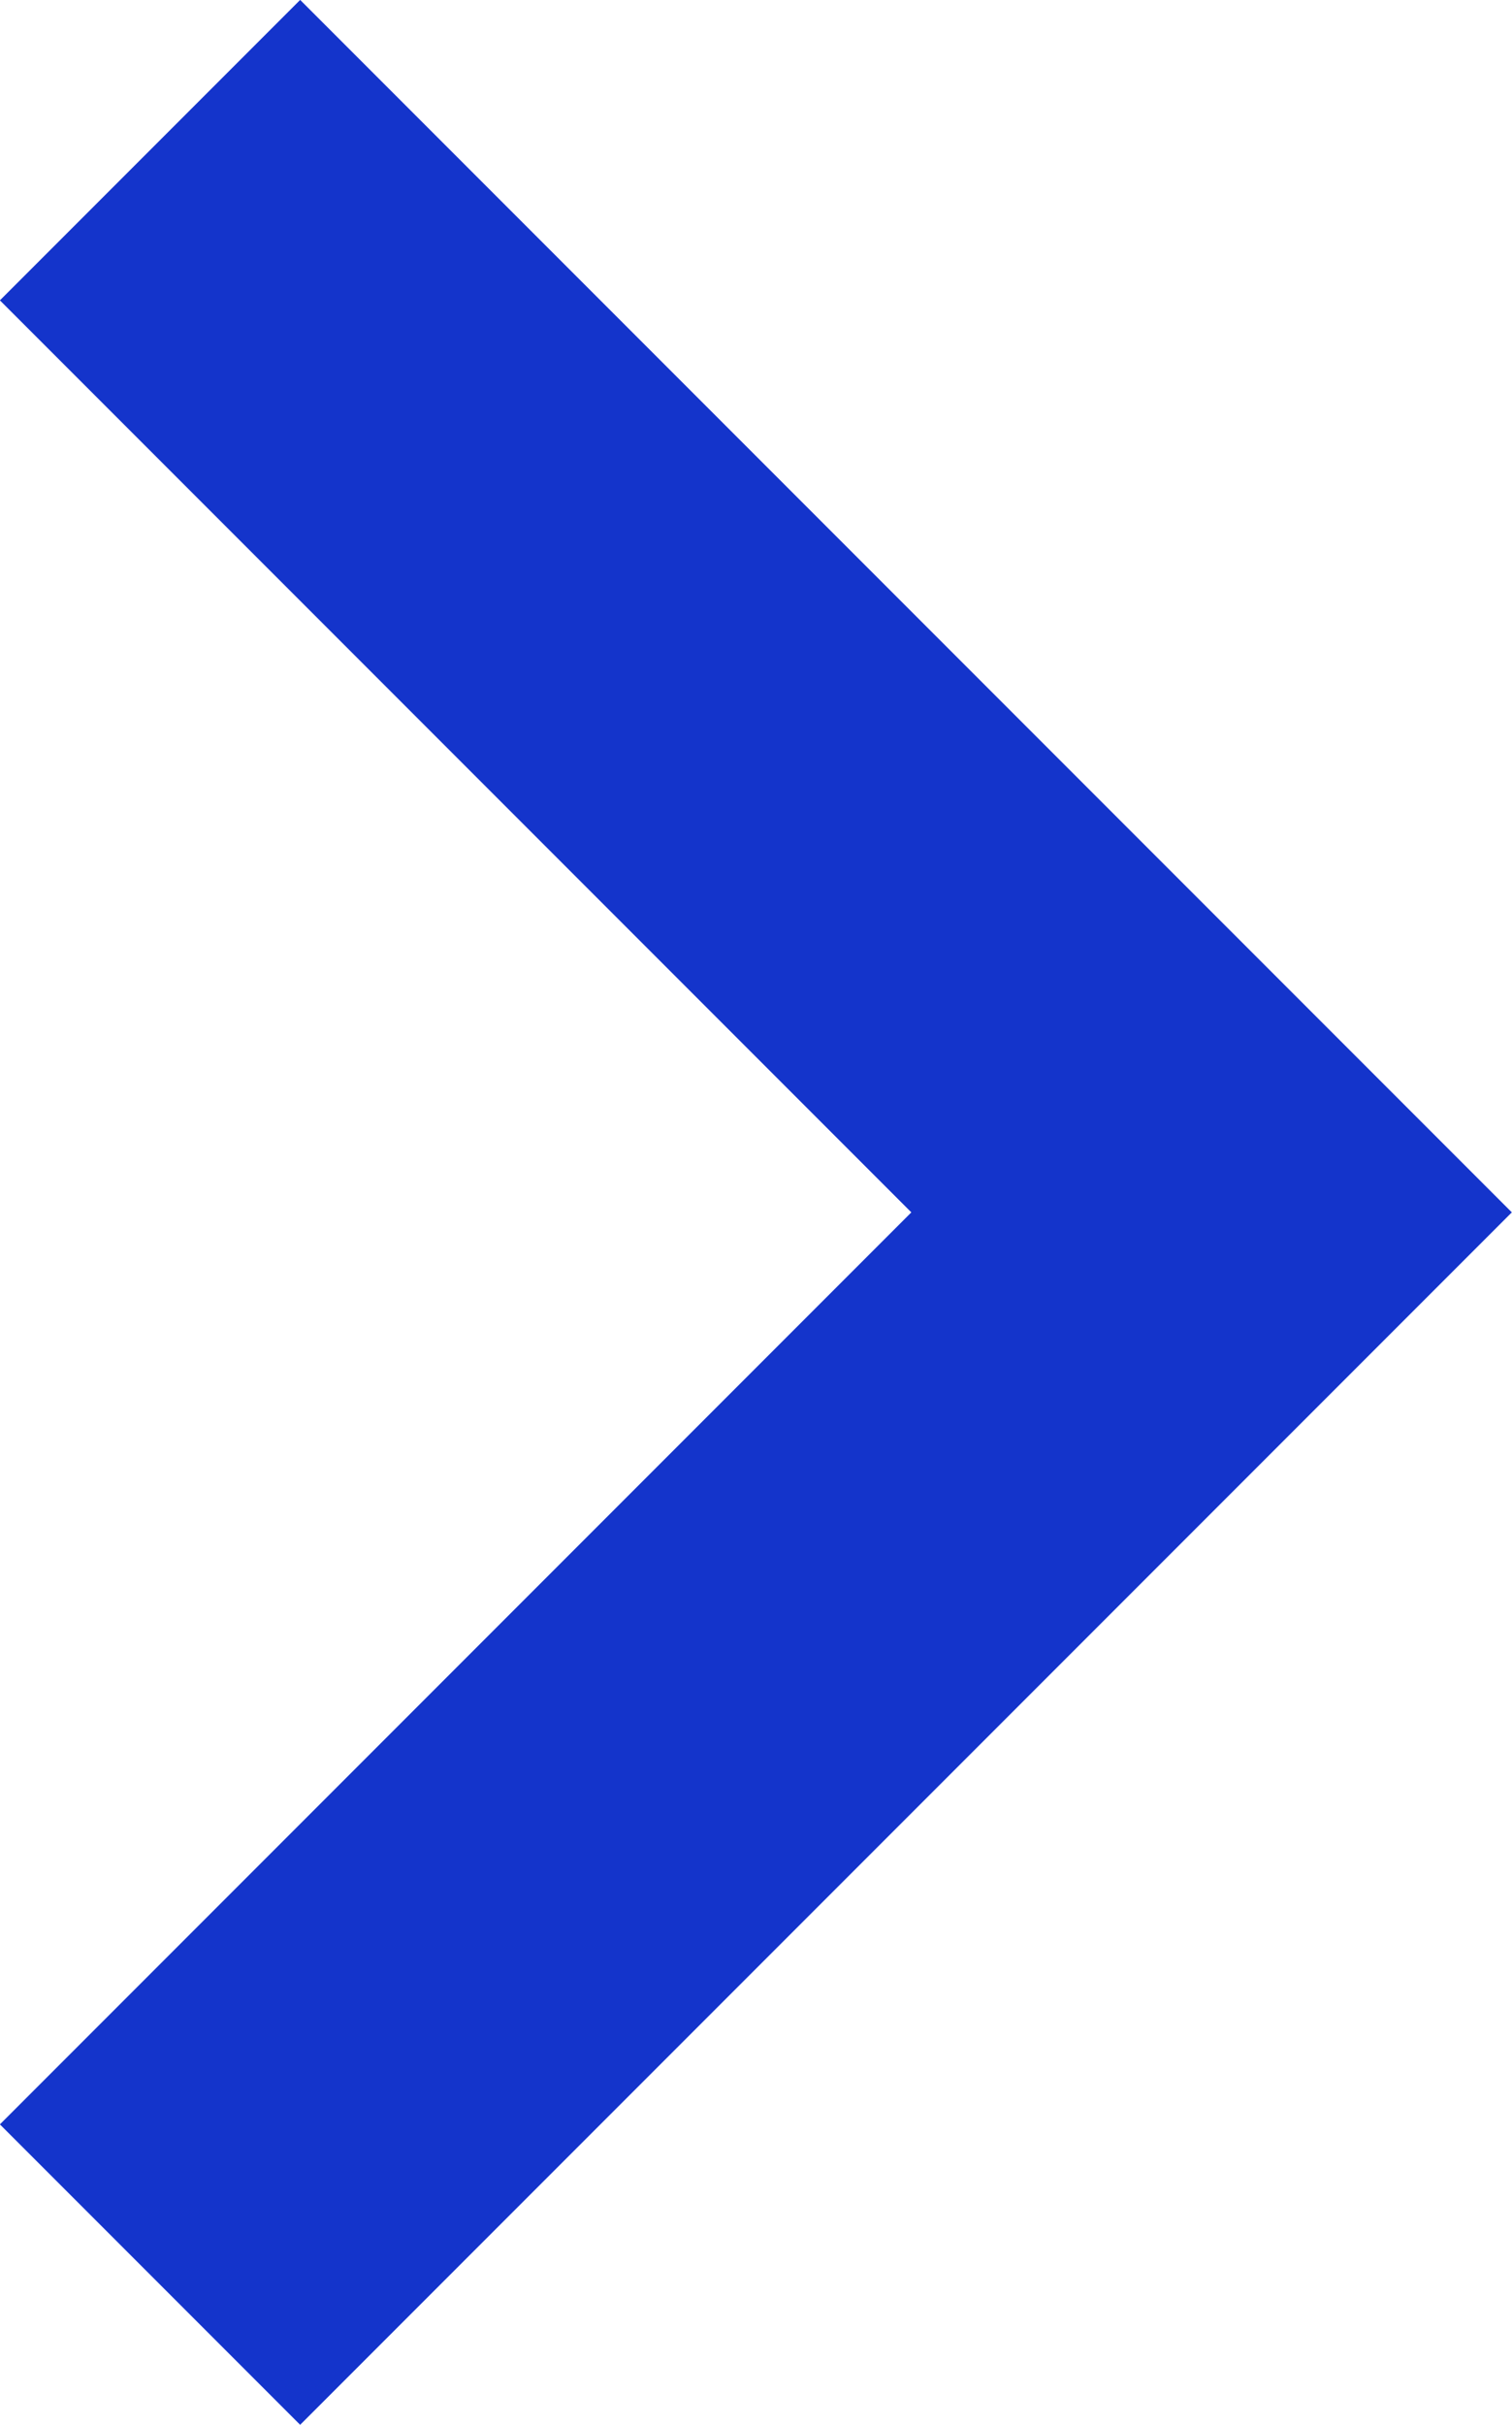 <svg xmlns="http://www.w3.org/2000/svg" width="4.273" height="6.848" viewBox="0 0 4.273 6.848">
  <path id="パス_863" data-name="パス 863" d="M4024.594,9543.131l3,3-3,3" transform="translate(-4024.17 -9542.707)" fill="none" stroke="#1434CB" stroke-width="1.2"/>
</svg>
